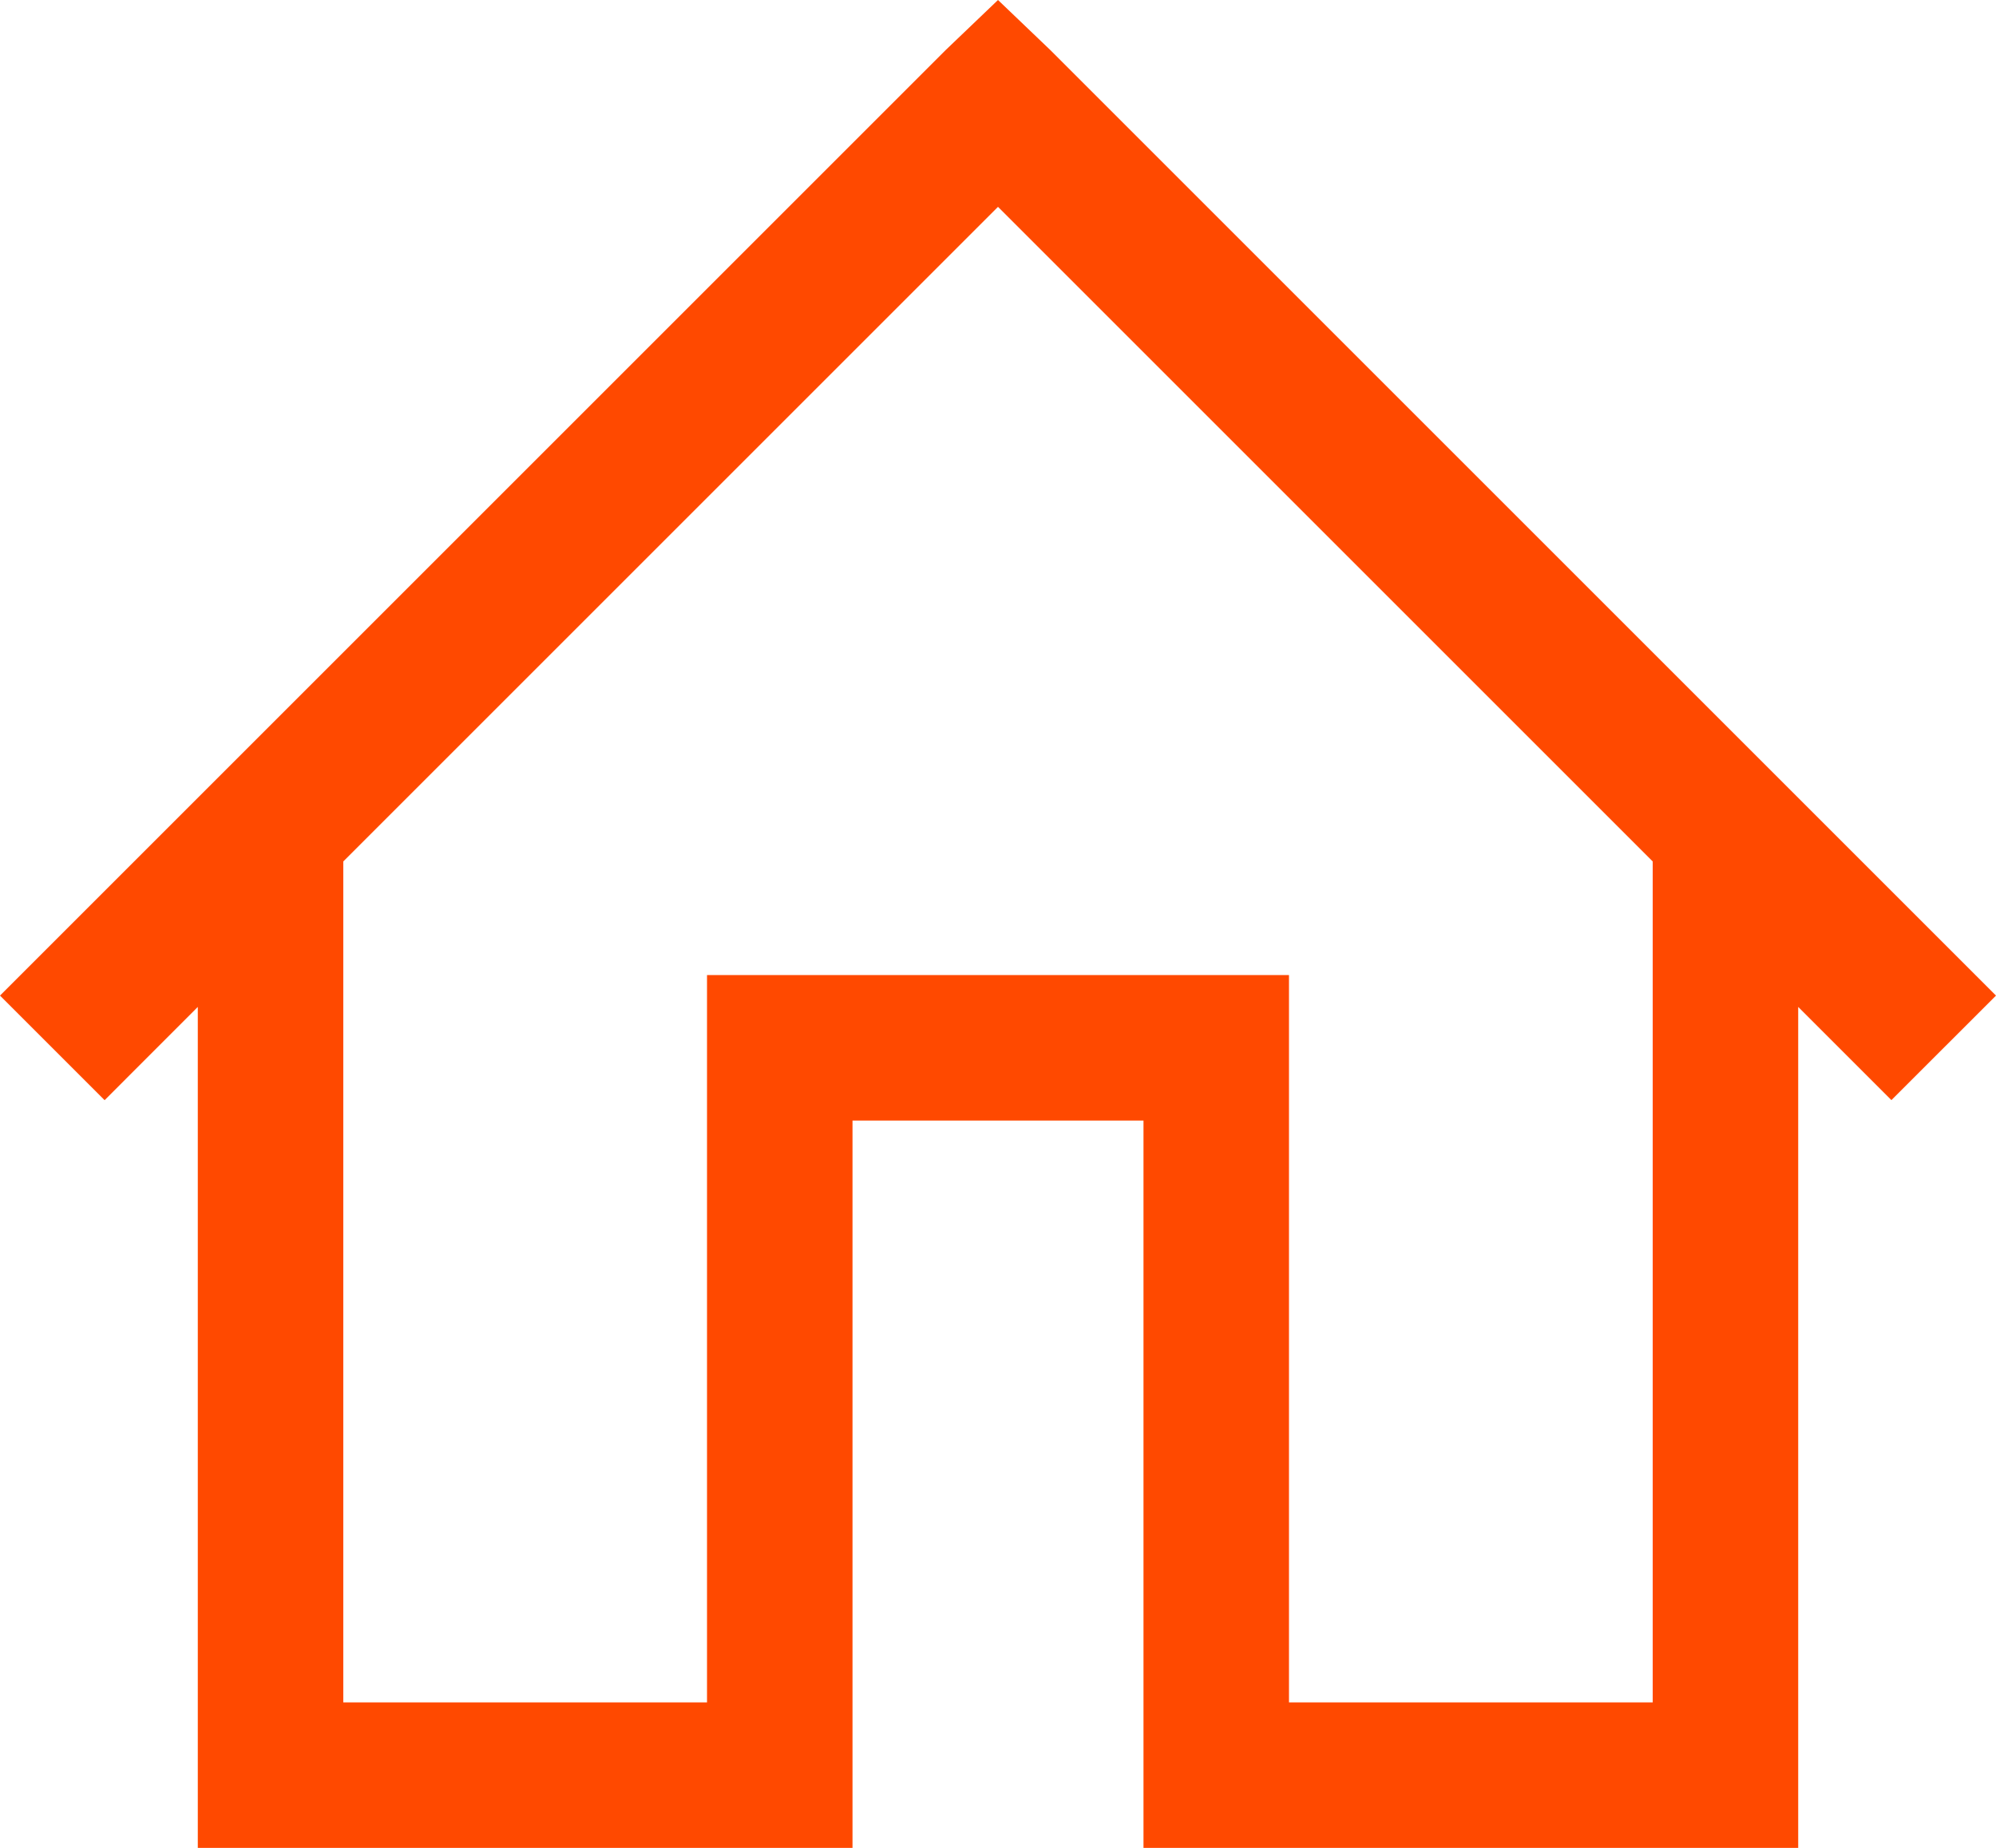 <svg xmlns="http://www.w3.org/2000/svg" width="27.438" height="25.406" viewBox="0 0 27.438 25.406">
  <g id="house" transform="translate(-2.281 -2.594)">
    <path id="Path_12" data-name="Path 12" d="M16,2.594l-.719.688-13,13,1.438,1.438L5,16.438V28h9V18h4V28h9V16.438l1.281,1.281,1.438-1.437-13-13Zm0,2.844,9,9V26H20V16H12V26H7V14.438Z" fill="#ff4900"/>
  </g>
</svg>
